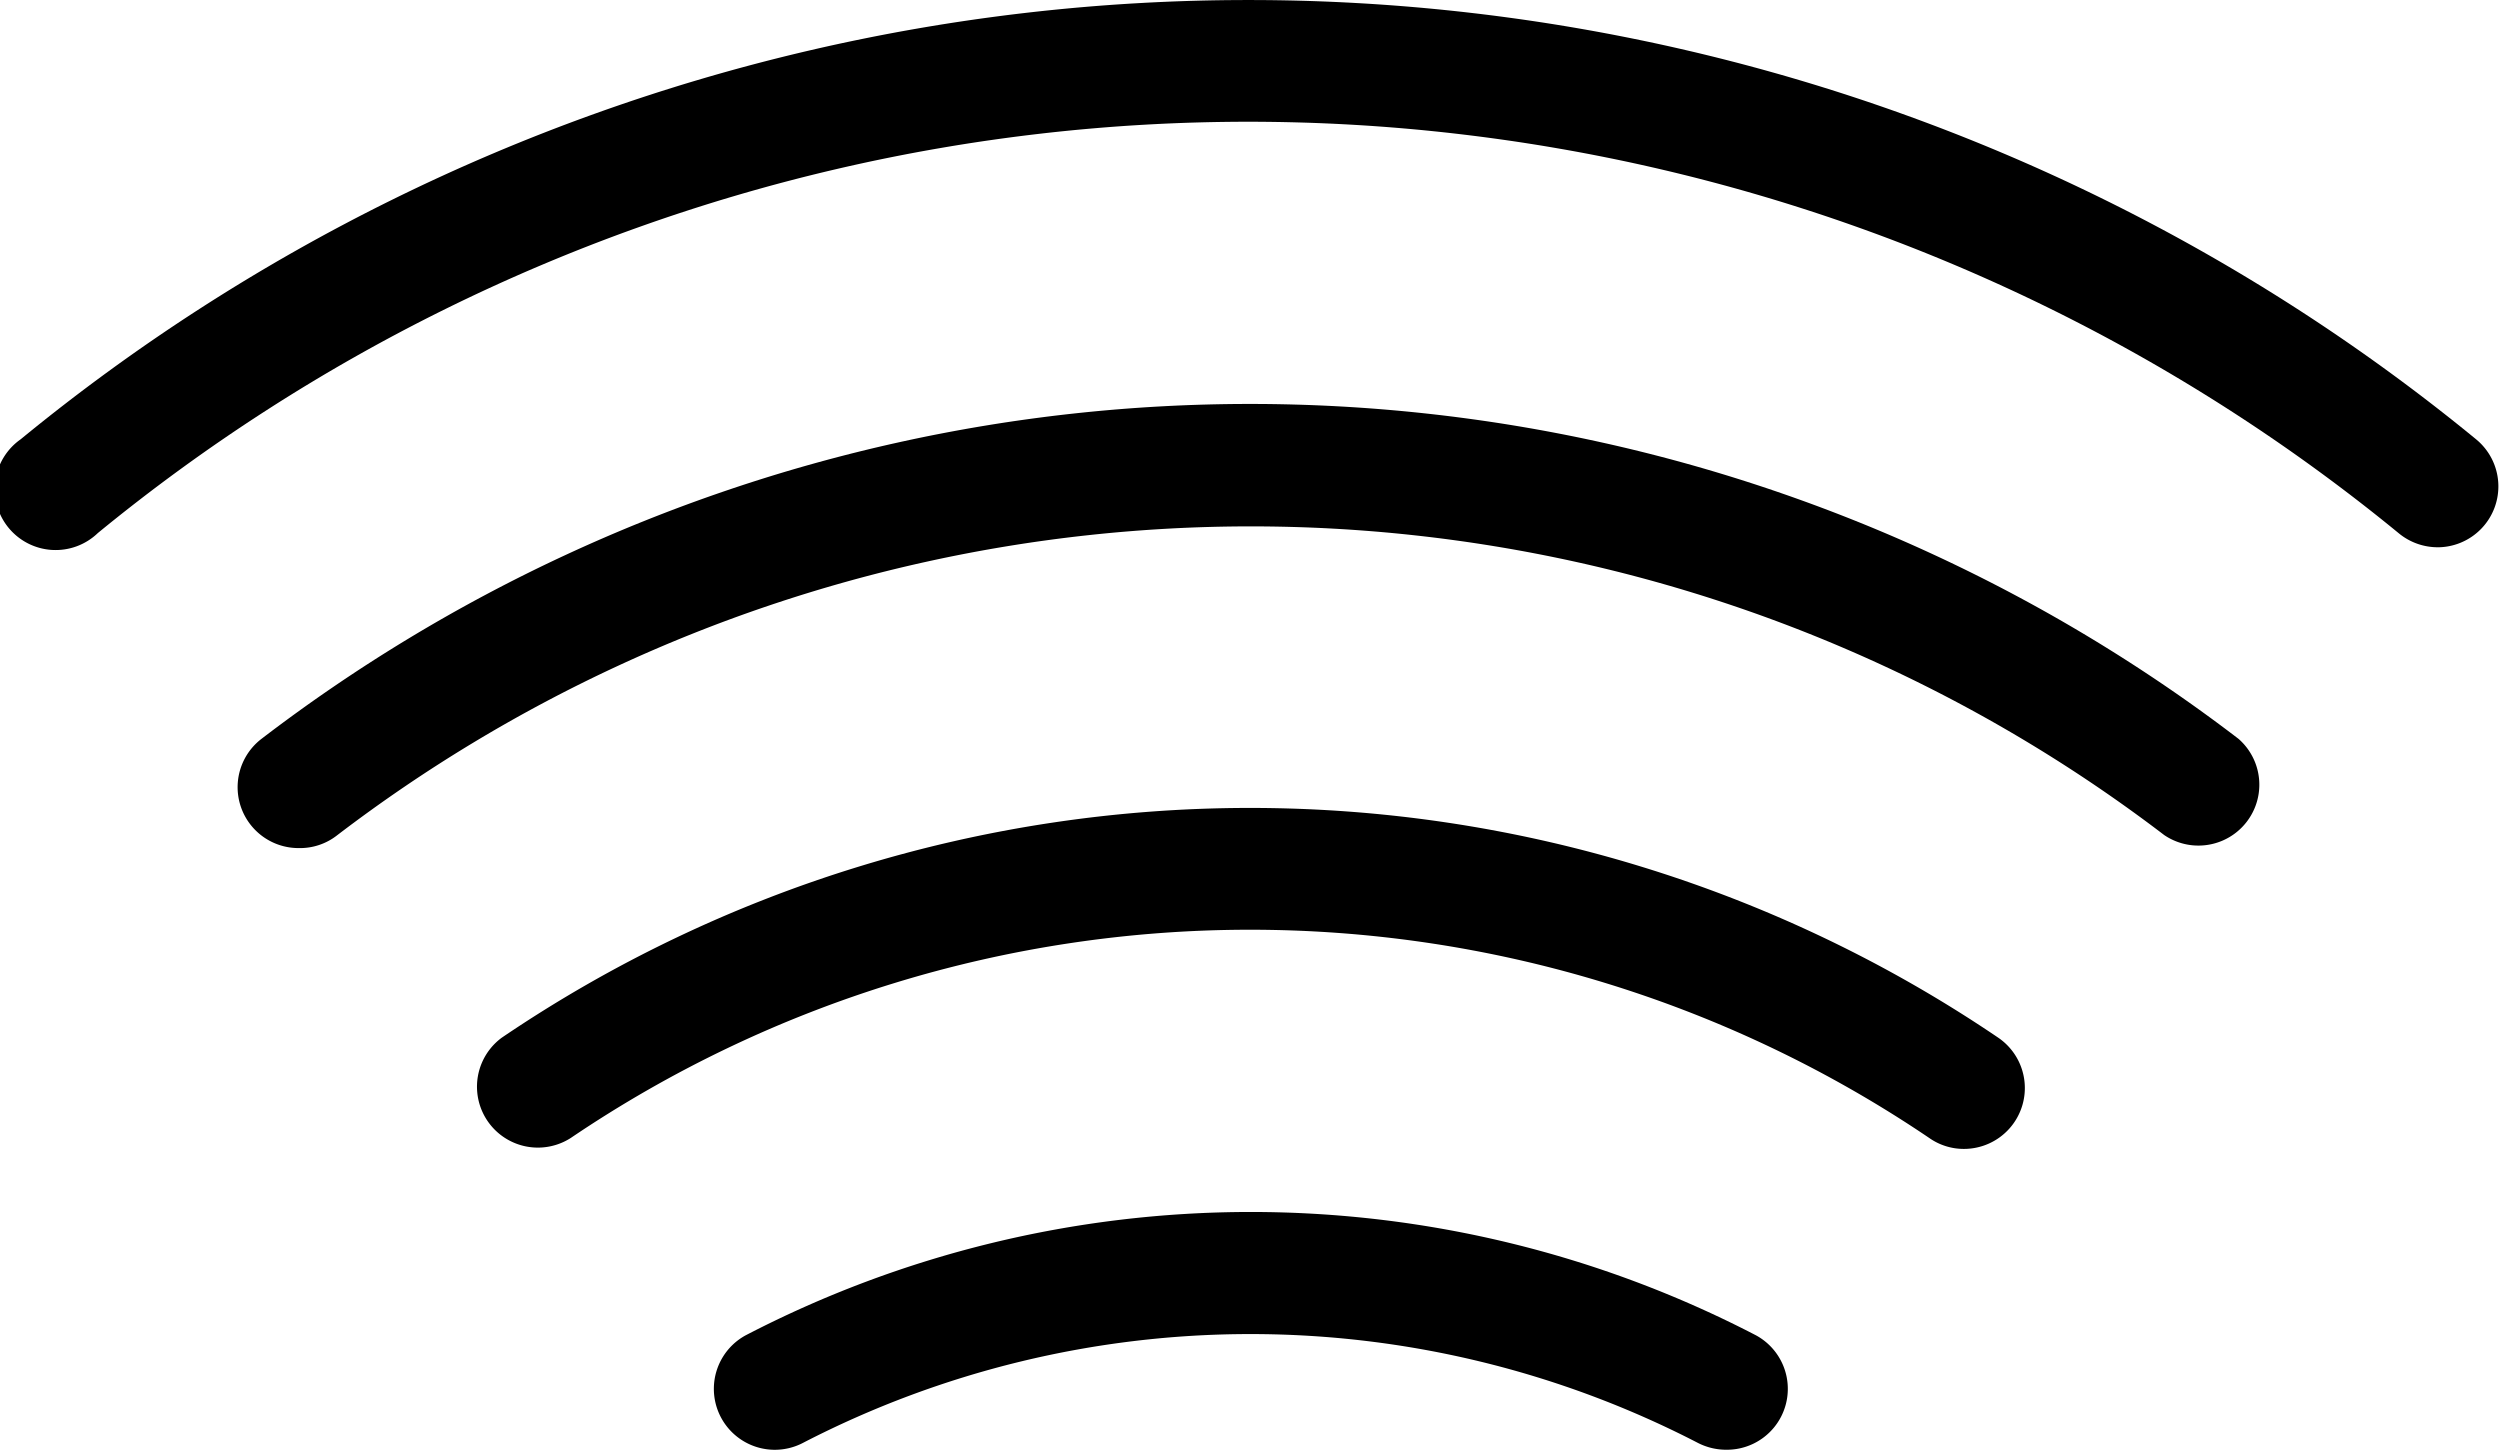 <svg xmlns="http://www.w3.org/2000/svg" viewBox="0 0 61.58 35.71"><title>Pricing Stream Icon</title><g id="Layer_2" data-name="Layer 2"><g id="Layer_1-2" data-name="Layer 1"><path d="M42.51,35.71a1.53,1.53,0,0,1-.71-.18,24,24,0,0,0-22,0,1.5,1.5,0,0,1-1.43-2.64,27,27,0,0,1,24.88,0,1.5,1.5,0,0,1-.72,2.82Z"/><path d="M48.37,28.3a1.48,1.48,0,0,1-.85-.27,29.85,29.85,0,0,0-33.46,0,1.5,1.5,0,0,1-1.7-2.47,32.84,32.84,0,0,1,36.86,0,1.5,1.5,0,0,1-.85,2.74Z"/><path d="M7.36,20.89a1.5,1.5,0,0,1-.92-2.69,40.06,40.06,0,0,1,48.7,0,1.5,1.5,0,0,1-1.83,2.37,37.09,37.09,0,0,0-45,0A1.48,1.48,0,0,1,7.36,20.89Z"/><path d="M60.08,13.48a1.51,1.51,0,0,1-1-.35,44.69,44.69,0,0,0-56.67,0,1.5,1.5,0,1,1-1.9-2.31,47.67,47.67,0,0,1,60.48,0,1.5,1.5,0,0,1-1,2.66Z"/></g></g></svg>